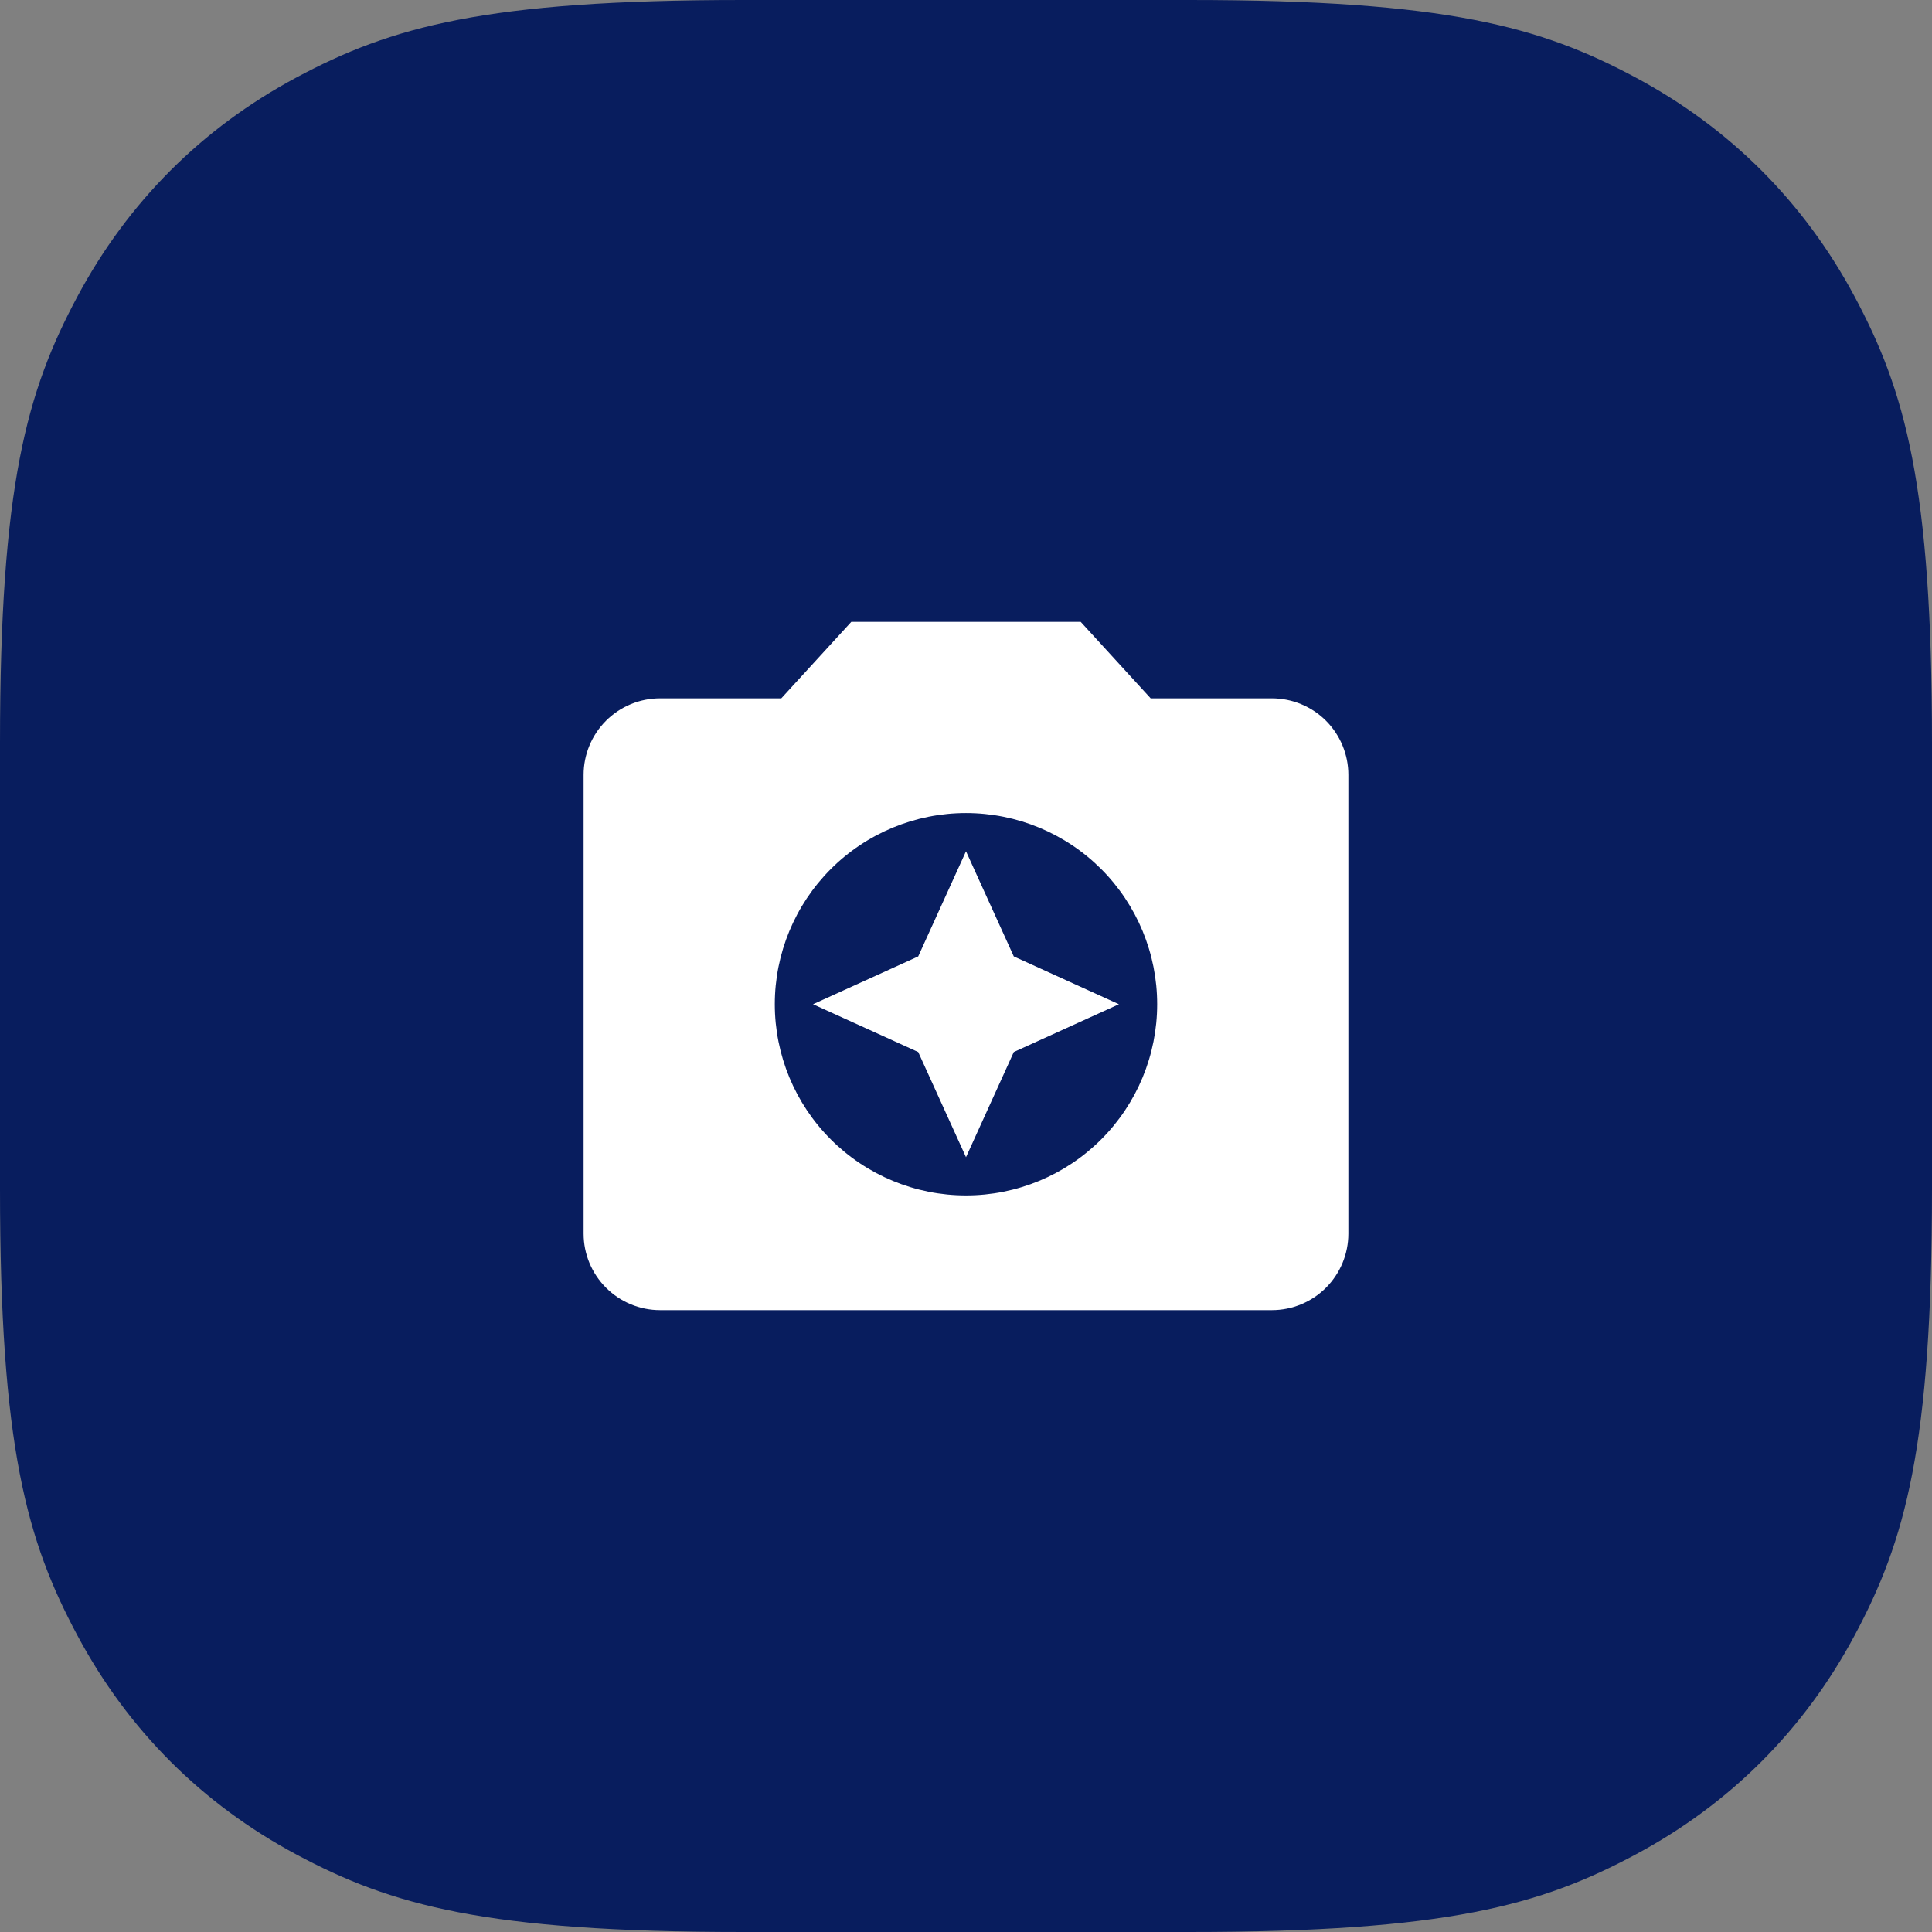 <svg width="80" height="80" viewBox="0 0 80 80" fill="none" xmlns="http://www.w3.org/2000/svg">
<rect x="0" y="0" width="80" height="80" fill="#808080" stroke="none"/>
<path fill-rule="evenodd" clip-rule="evenodd" d="M30.767 0L49.233 0C59.932 0 63.811 1.114 67.722 3.206C71.633 5.297 74.703 8.367 76.794 12.278C78.886 16.189 80 20.068 80 30.767V49.233C80 59.932 78.886 63.811 76.794 67.722C74.703 71.633 71.633 74.703 67.722 76.794C63.811 78.886 59.932 80 49.233 80H30.767C20.068 80 16.189 78.886 12.278 76.794C8.367 74.703 5.297 71.633 3.206 67.722C1.114 63.811 0 59.932 0 49.233L0 30.767C0 20.068 1.114 16.189 3.206 12.278C5.297 8.367 8.367 5.297 12.278 3.206C16.189 1.114 20.068 0 30.767 0Z" fill="#081D5E"/>
<path d="M35.25 25.75L32.352 28.917H27.333C26.493 28.917 25.688 29.25 25.094 29.844C24.5 30.438 24.166 31.244 24.166 32.083V51.083C24.166 51.923 24.5 52.729 25.094 53.322C25.688 53.916 26.493 54.25 27.333 54.25H52.666C53.506 54.25 54.312 53.916 54.906 53.322C55.499 52.729 55.833 51.923 55.833 51.083V32.083C55.833 31.244 55.499 30.438 54.906 29.844C54.312 29.25 53.506 28.917 52.666 28.917H47.647L44.75 25.75H35.25ZM40 49.5C37.9 49.5 35.887 48.666 34.402 47.181C32.917 45.697 32.083 43.683 32.083 41.583C32.083 39.484 32.917 37.47 34.402 35.985C35.887 34.501 37.9 33.667 40 33.667C42.099 33.667 44.113 34.501 45.598 35.985C47.082 37.47 47.916 39.484 47.916 41.583C47.916 43.683 47.082 45.697 45.598 47.181C44.113 48.666 42.099 49.5 40 49.5V49.5ZM40 47.917L41.979 43.562L46.333 41.583L41.979 39.604L40 35.25L38.021 39.604L33.666 41.583L38.021 43.562" fill="white"/>
</svg>
